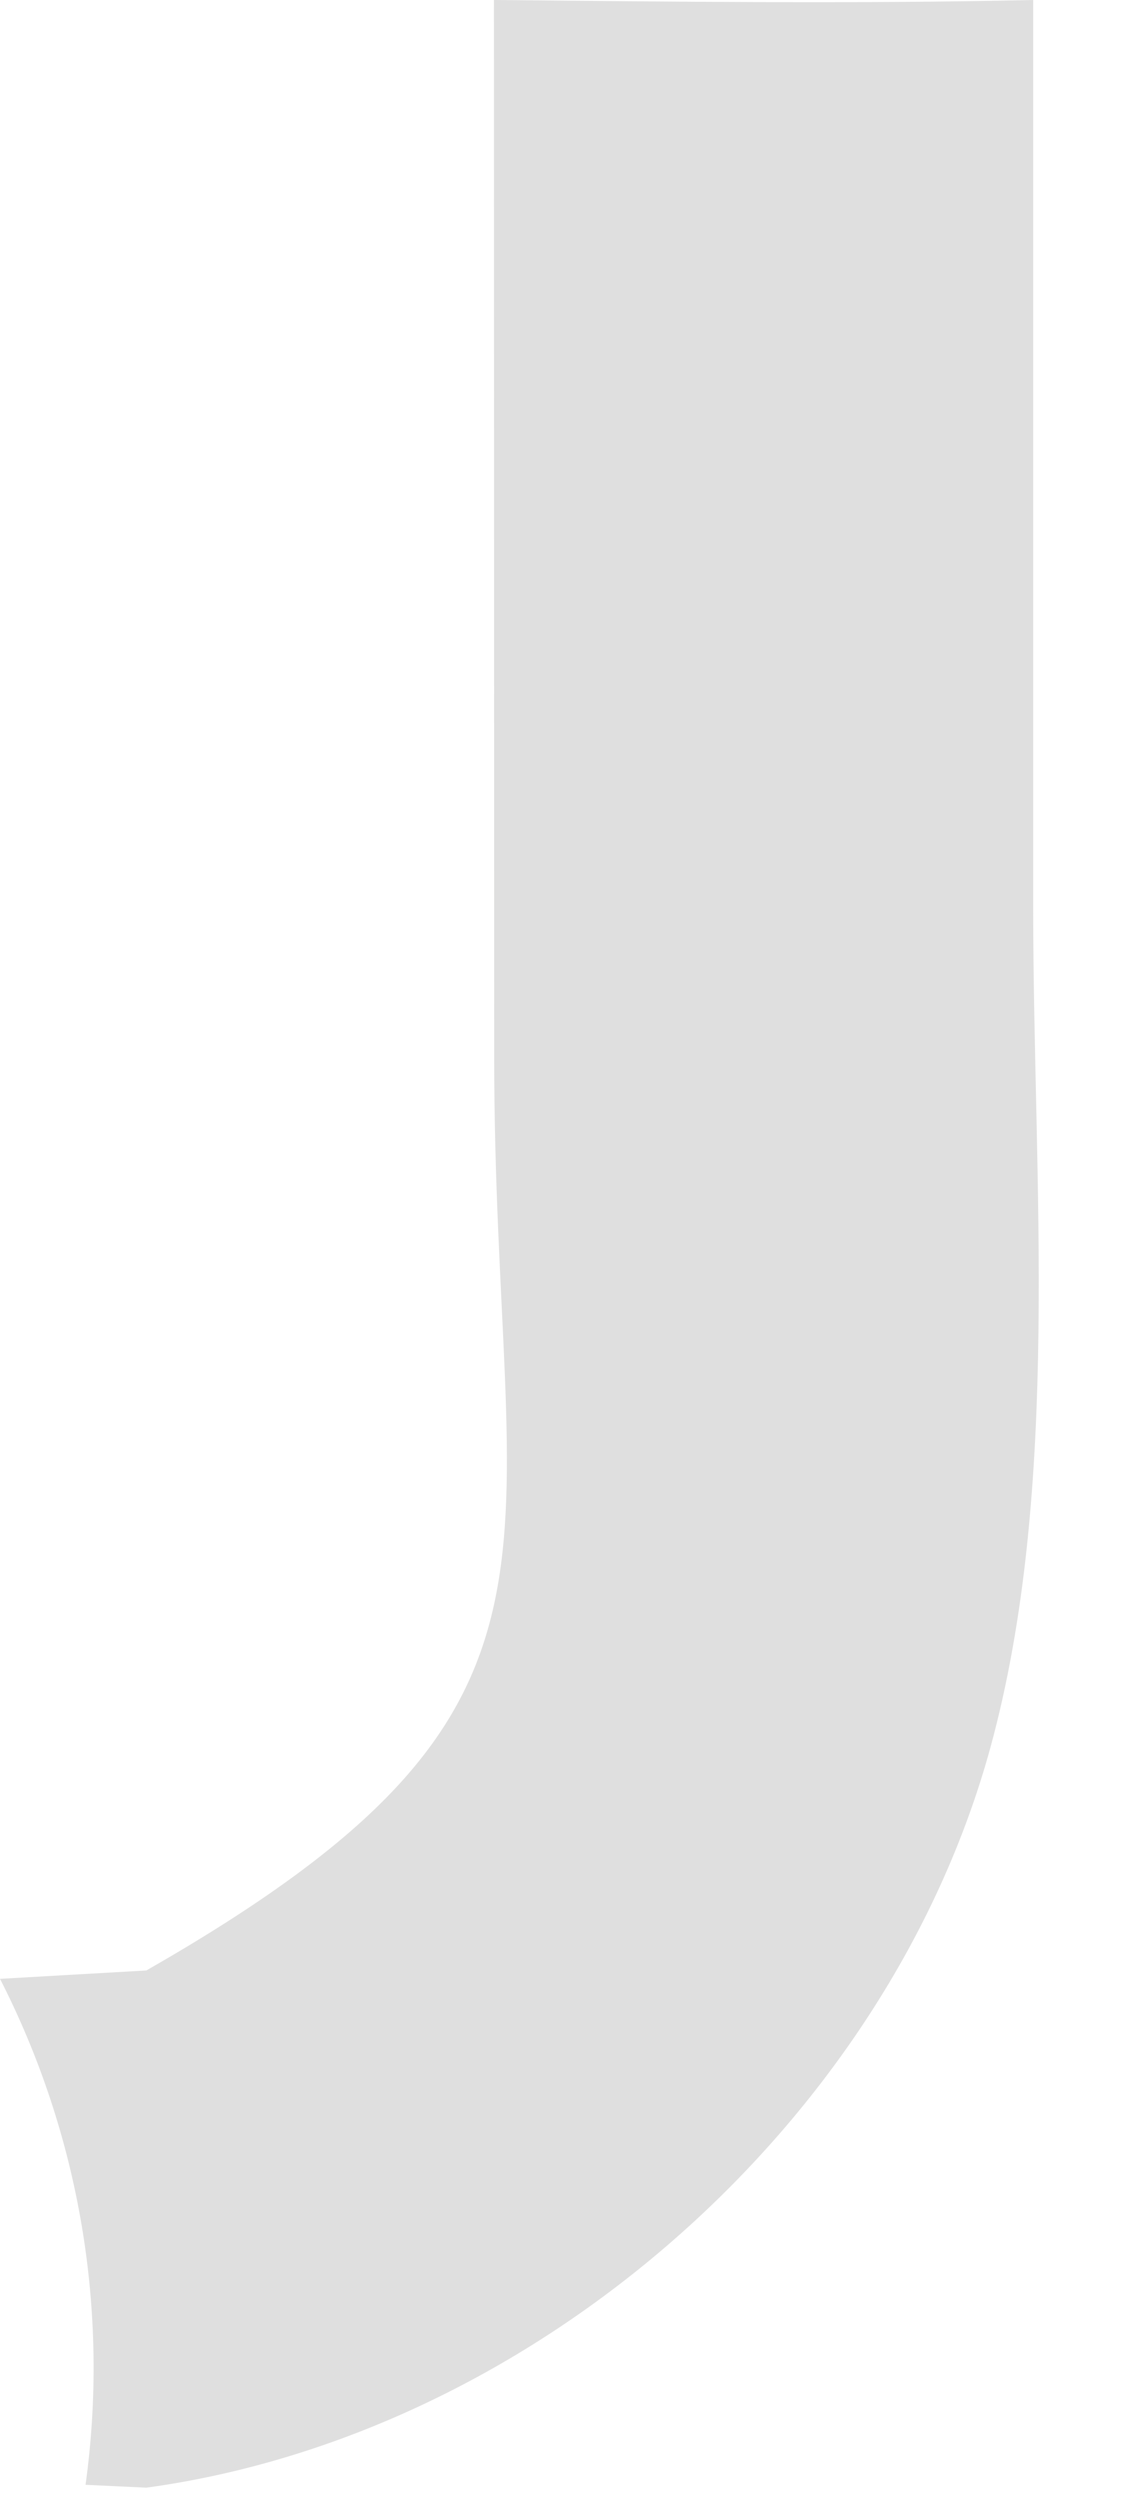 <?xml version="1.0" encoding="utf-8"?>
<svg xmlns="http://www.w3.org/2000/svg" fill="none" height="100%" overflow="visible" preserveAspectRatio="none" style="display: block;" viewBox="0 0 9 20" width="100%">
<g id="Vector" opacity="0.2" style="mix-blend-mode:luminosity">
<path d="M3.955 0C5.397 0.013 6.831 0.032 8.273 0V7.287C8.273 9.43 8.499 11.901 7.931 13.979C7.105 16.995 4.267 19.48 1.172 19.903L0.685 19.88C0.877 18.492 0.638 17.079 0 15.832L1.172 15.765C4.881 13.644 3.956 12.529 3.957 8.445L3.955 0Z" fill="#60605E"/>
</g>
</svg>
